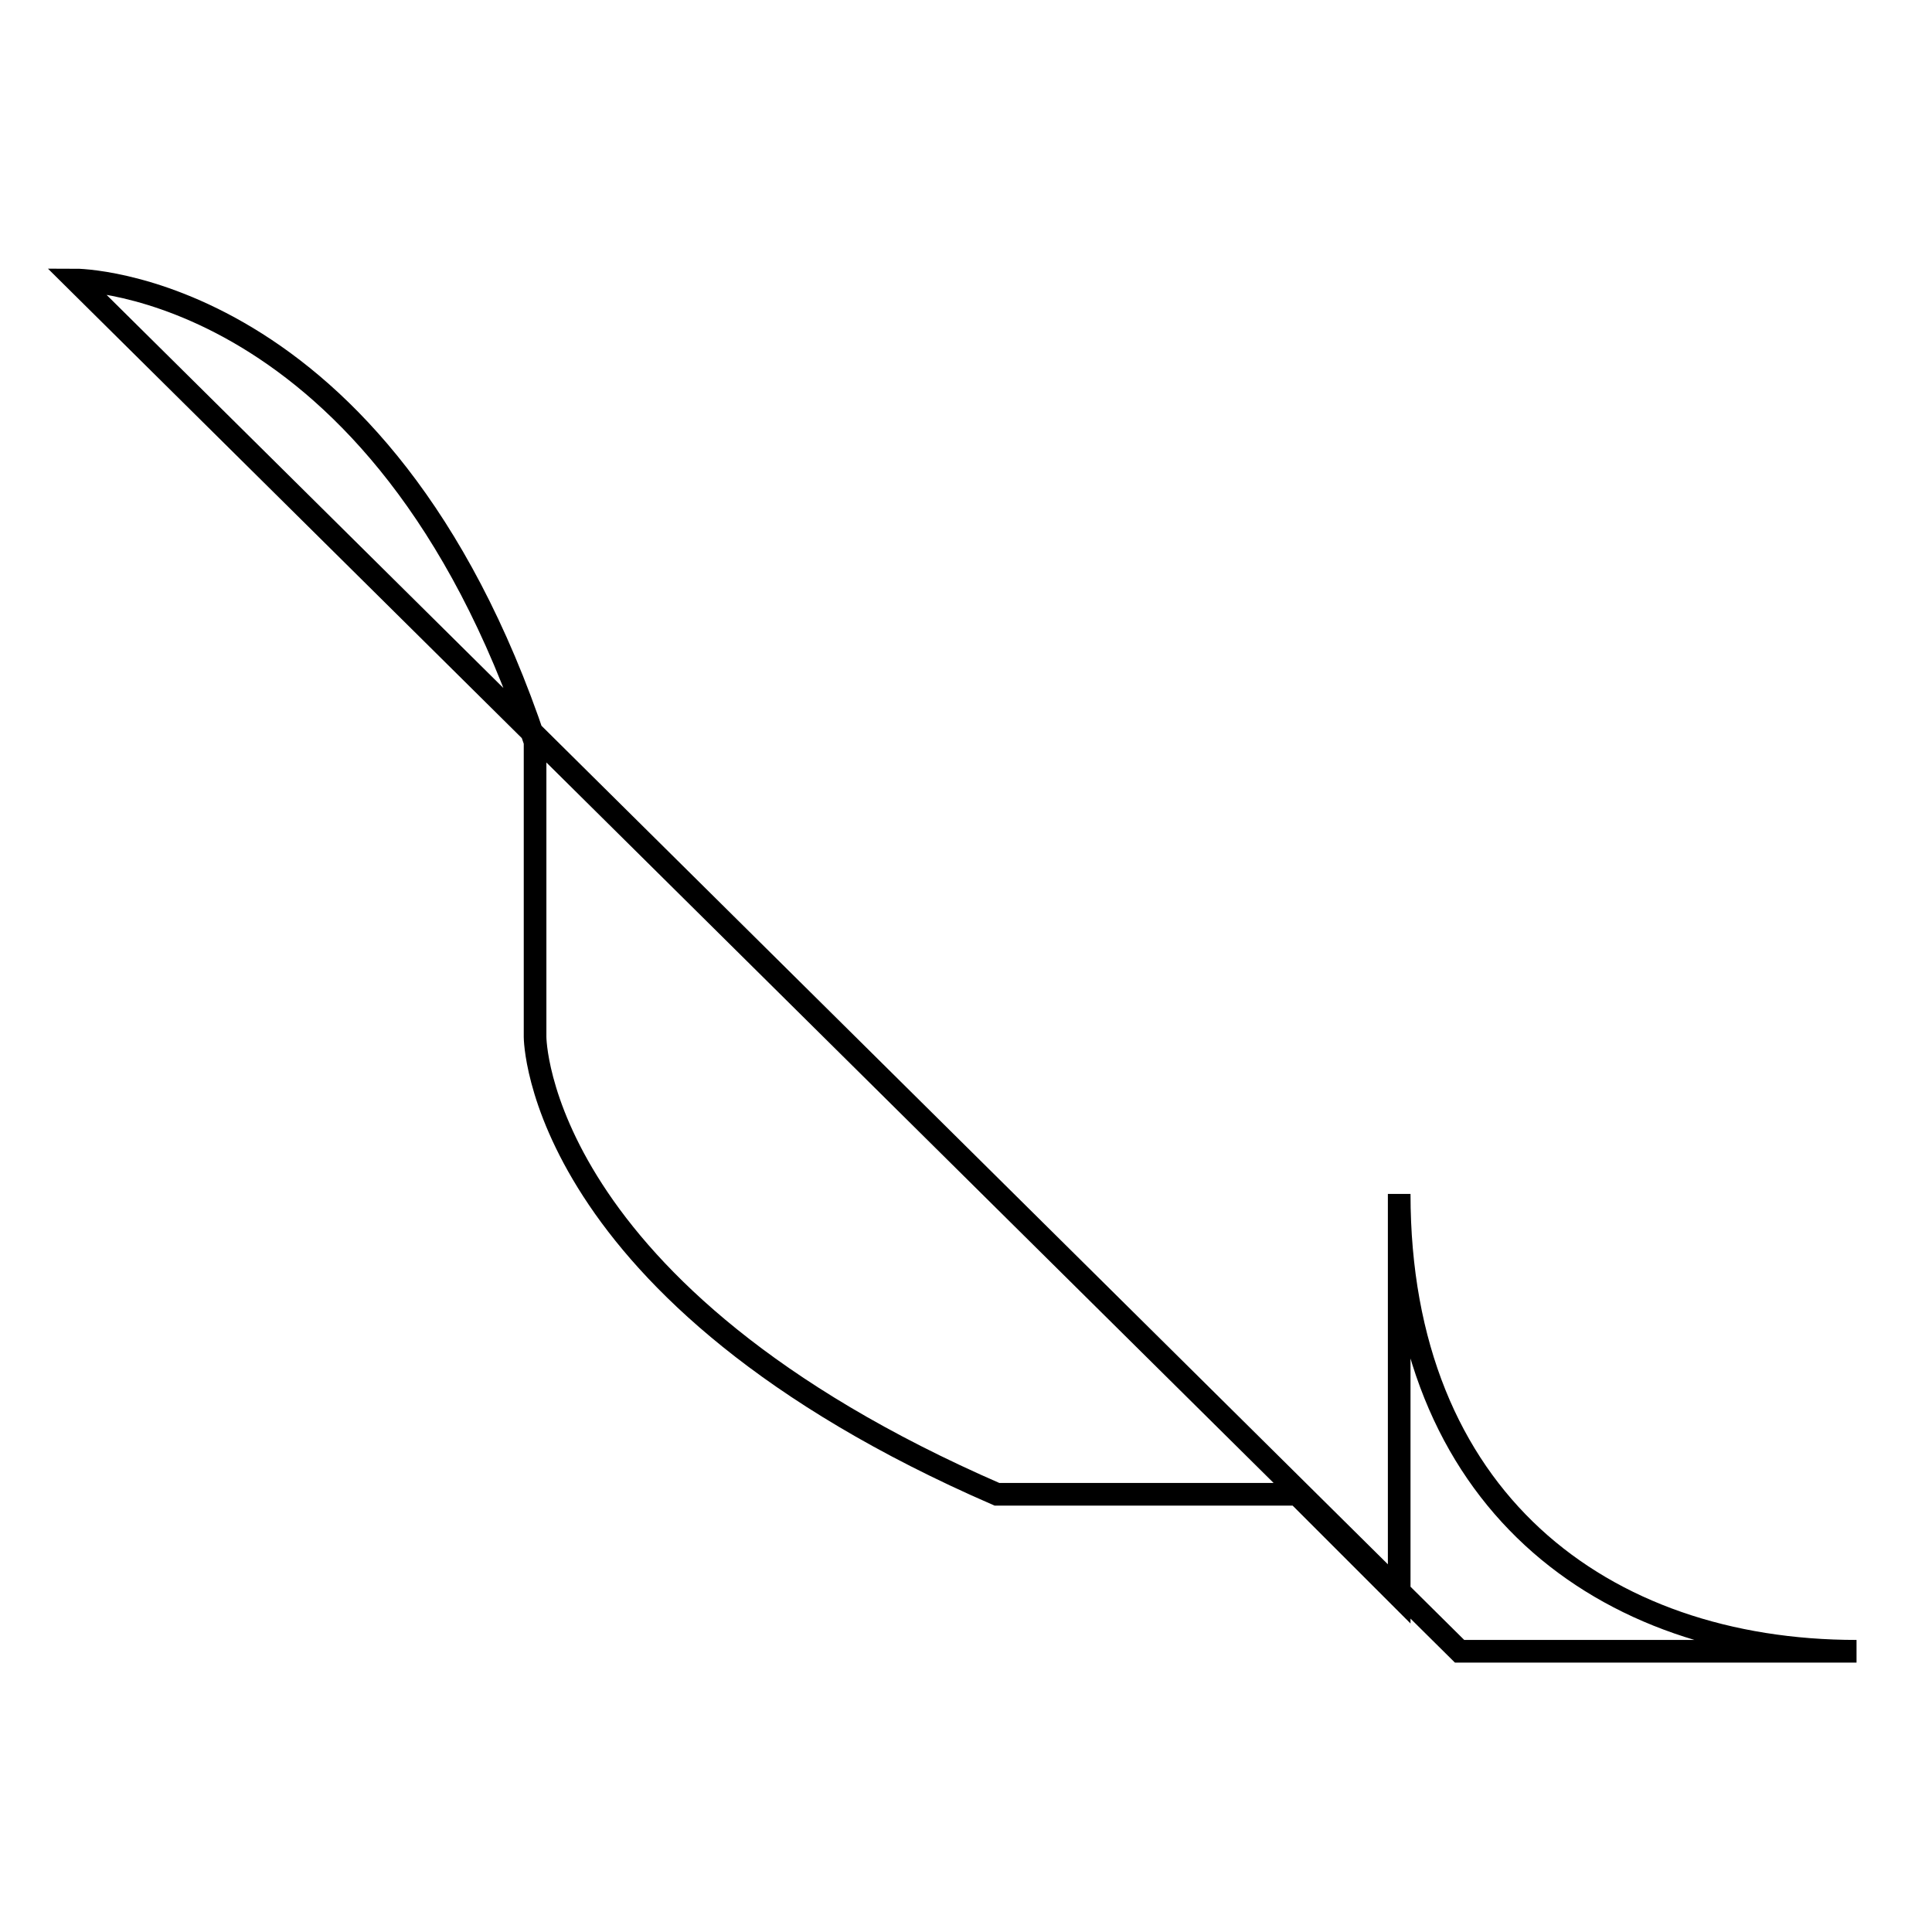 <?xml version="1.0" encoding="utf-8"?>
<!-- Svg Vector Icons : http://www.onlinewebfonts.com/icon -->
<!DOCTYPE svg PUBLIC "-//W3C//DTD SVG 1.1//EN" "http://www.w3.org/Graphics/SVG/1.1/DTD/svg11.dtd">
<svg version="1.1" xmlns="http://www.w3.org/2000/svg" xmlns:xlink="http://www.w3.org/1999/xlink" x="0px" y="0px" viewBox="0 0 256 256" enable-background="new 0 0 256 256" xml:space="preserve">
<g><g><path stroke-width="3" fill-opacity="0" stroke="#000000"  d="M10,37.1c0,0,40.4,0,60.9,61.2v39.1c0,0,0,34,61.2,60.6h39.8l13.5,13.5v-53.3c0,40.4,26.9,60.6,60.6,60.6h-52.6L10,37.1z"/></g></g>
</svg>